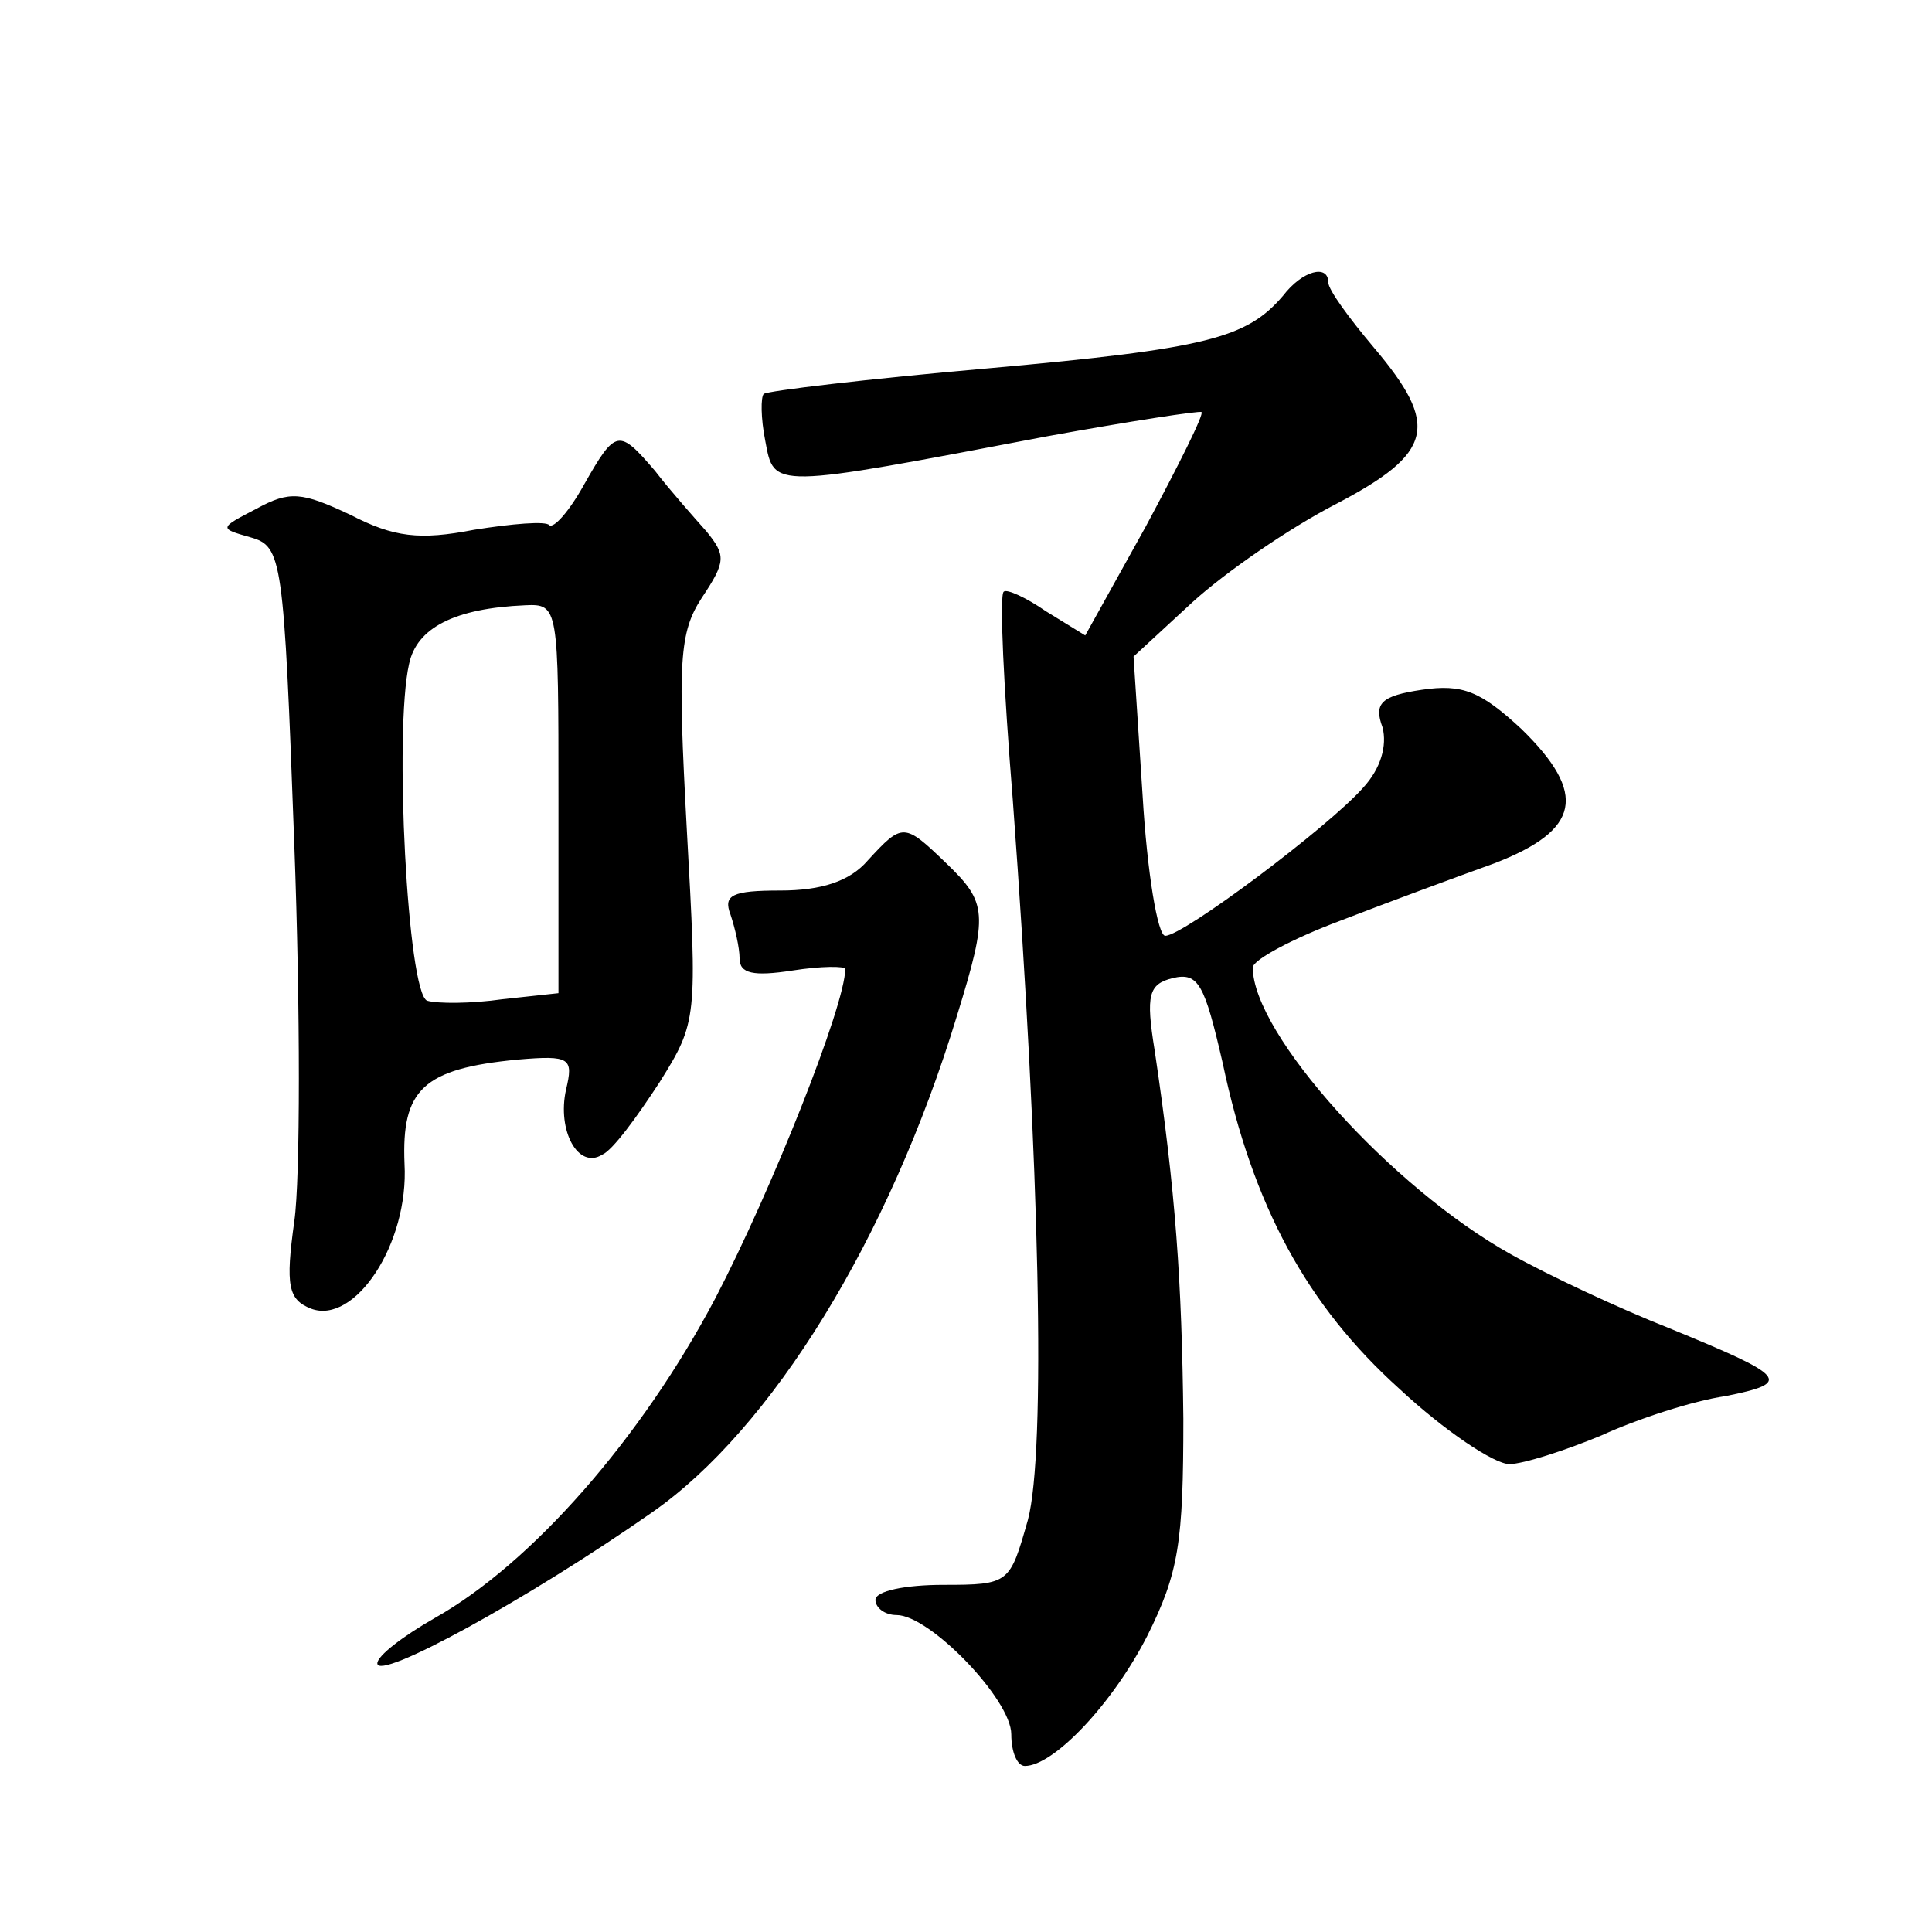 <?xml version="1.0" standalone="no"?>
<!DOCTYPE svg PUBLIC "-//W3C//DTD SVG 20010904//EN"
 "http://www.w3.org/TR/2001/REC-SVG-20010904/DTD/svg10.dtd">
<svg version="1.0" xmlns="http://www.w3.org/2000/svg"
 width="128pt" height="128pt" viewBox="0 0 128 128"
 preserveAspectRatio="xMidYMid meet">
<g transform="translate(0,128) scale(0.1,-0.1)"
fill="#0" stroke="none">
<path d="M850 1084 c-24 -28 -50 -35 -195 -48 -80 -7 -147 -15 -149 -17 -2 -2 -2
-16 1 -31 6 -32 3 -32 187 3 55 10 101 17 102 16 2 -1 -15 -35 -37 -76 l-40 -72
-26 16 c-13 9 -26 15 -28 13 -3 -2 0 -64 6 -138 18 -244 22 -432 10 -477 -12 -42
-12 -43 -56 -43 -25 0 -45 -4 -45 -10 0 -5 6 -10 14 -10 22 0 76 -56 76 -79 0 -12
4 -21 9 -21 19 0 58 41 81 86 21 42 24 62 24 144 -1 91 -5 150 -19 244 -6 37 -4
44 12 48 17 4 21 -4 33 -56 20 -95 56 -161 117 -216 30 -28 63 -50 73 -50 9 0 37
9 61 19 24 11 61 23 82 26 45 9 41 13 -37 45 -33 13 -80 35 -105 49 -79 44 -171
146 -171 190 0 5 26 19 58 31 31 12 77 29 102 38 57 22 62 46 18 89 -27 25 -39
30 -66 26 -27 -4 -32 -9 -26 -25 3 -12 -1 -27 -13 -40 -23 -26 -119 -98 -131 -98
-5 0 -12 42 -15 93 l-6 92 39 36 c22 20 64 49 95 65 65 34 69 52 25 104 -16 19
-30 38 -30 43 0 12 -17 8 -30 -9z M387 959 c-10 -18 -20 -29 -23 -27 -2 3 -25 1
-50 -3 -36 -7 -53 -5 -82 10 -32 15 -40 16 -62 4 -25 -13 -25 -13 -4 -19 21 -6
22 -13 29 -204 4 -108 4 -221 0 -249 -6 -43 -4 -52 11 -58 29 -11 65 43 62 96 -2
49 12 63 75 69 35 3 37 1 32 -20 -6 -27 8 -53 24 -43 7 3 23 25 38 48 25 40 25
42 18 168 -6 111 -5 130 10 153 16 24 16 28 3 44 -8 9 -24 27 -34 40 -24 28 -26
28 -47 -9z m-17 -208 l0 -129 -37 -4 c-21 -3 -43 -3 -50 -1 -13 5 -22 179 -12 223
5 24 30 37 77 39 22 1 22 -1 22 -128z M575 710 c-12 -14 -31 -20 -58 -20 -32 0
-38 -3 -33 -16 3 -9 6 -22 6 -29 0 -10 9 -12 35 -8 19 3 35 3 35 1 0 -24 -49 -147
-86 -218 -49 -93 -122 -176 -186 -212 -21 -12 -38 -25 -38 -30 0 -12 99 42 182
100 79 55 157 181 202 329 21 68 20 75 -7 101 -28 27 -29 27 -52 2z"/>
</g>
</svg>
